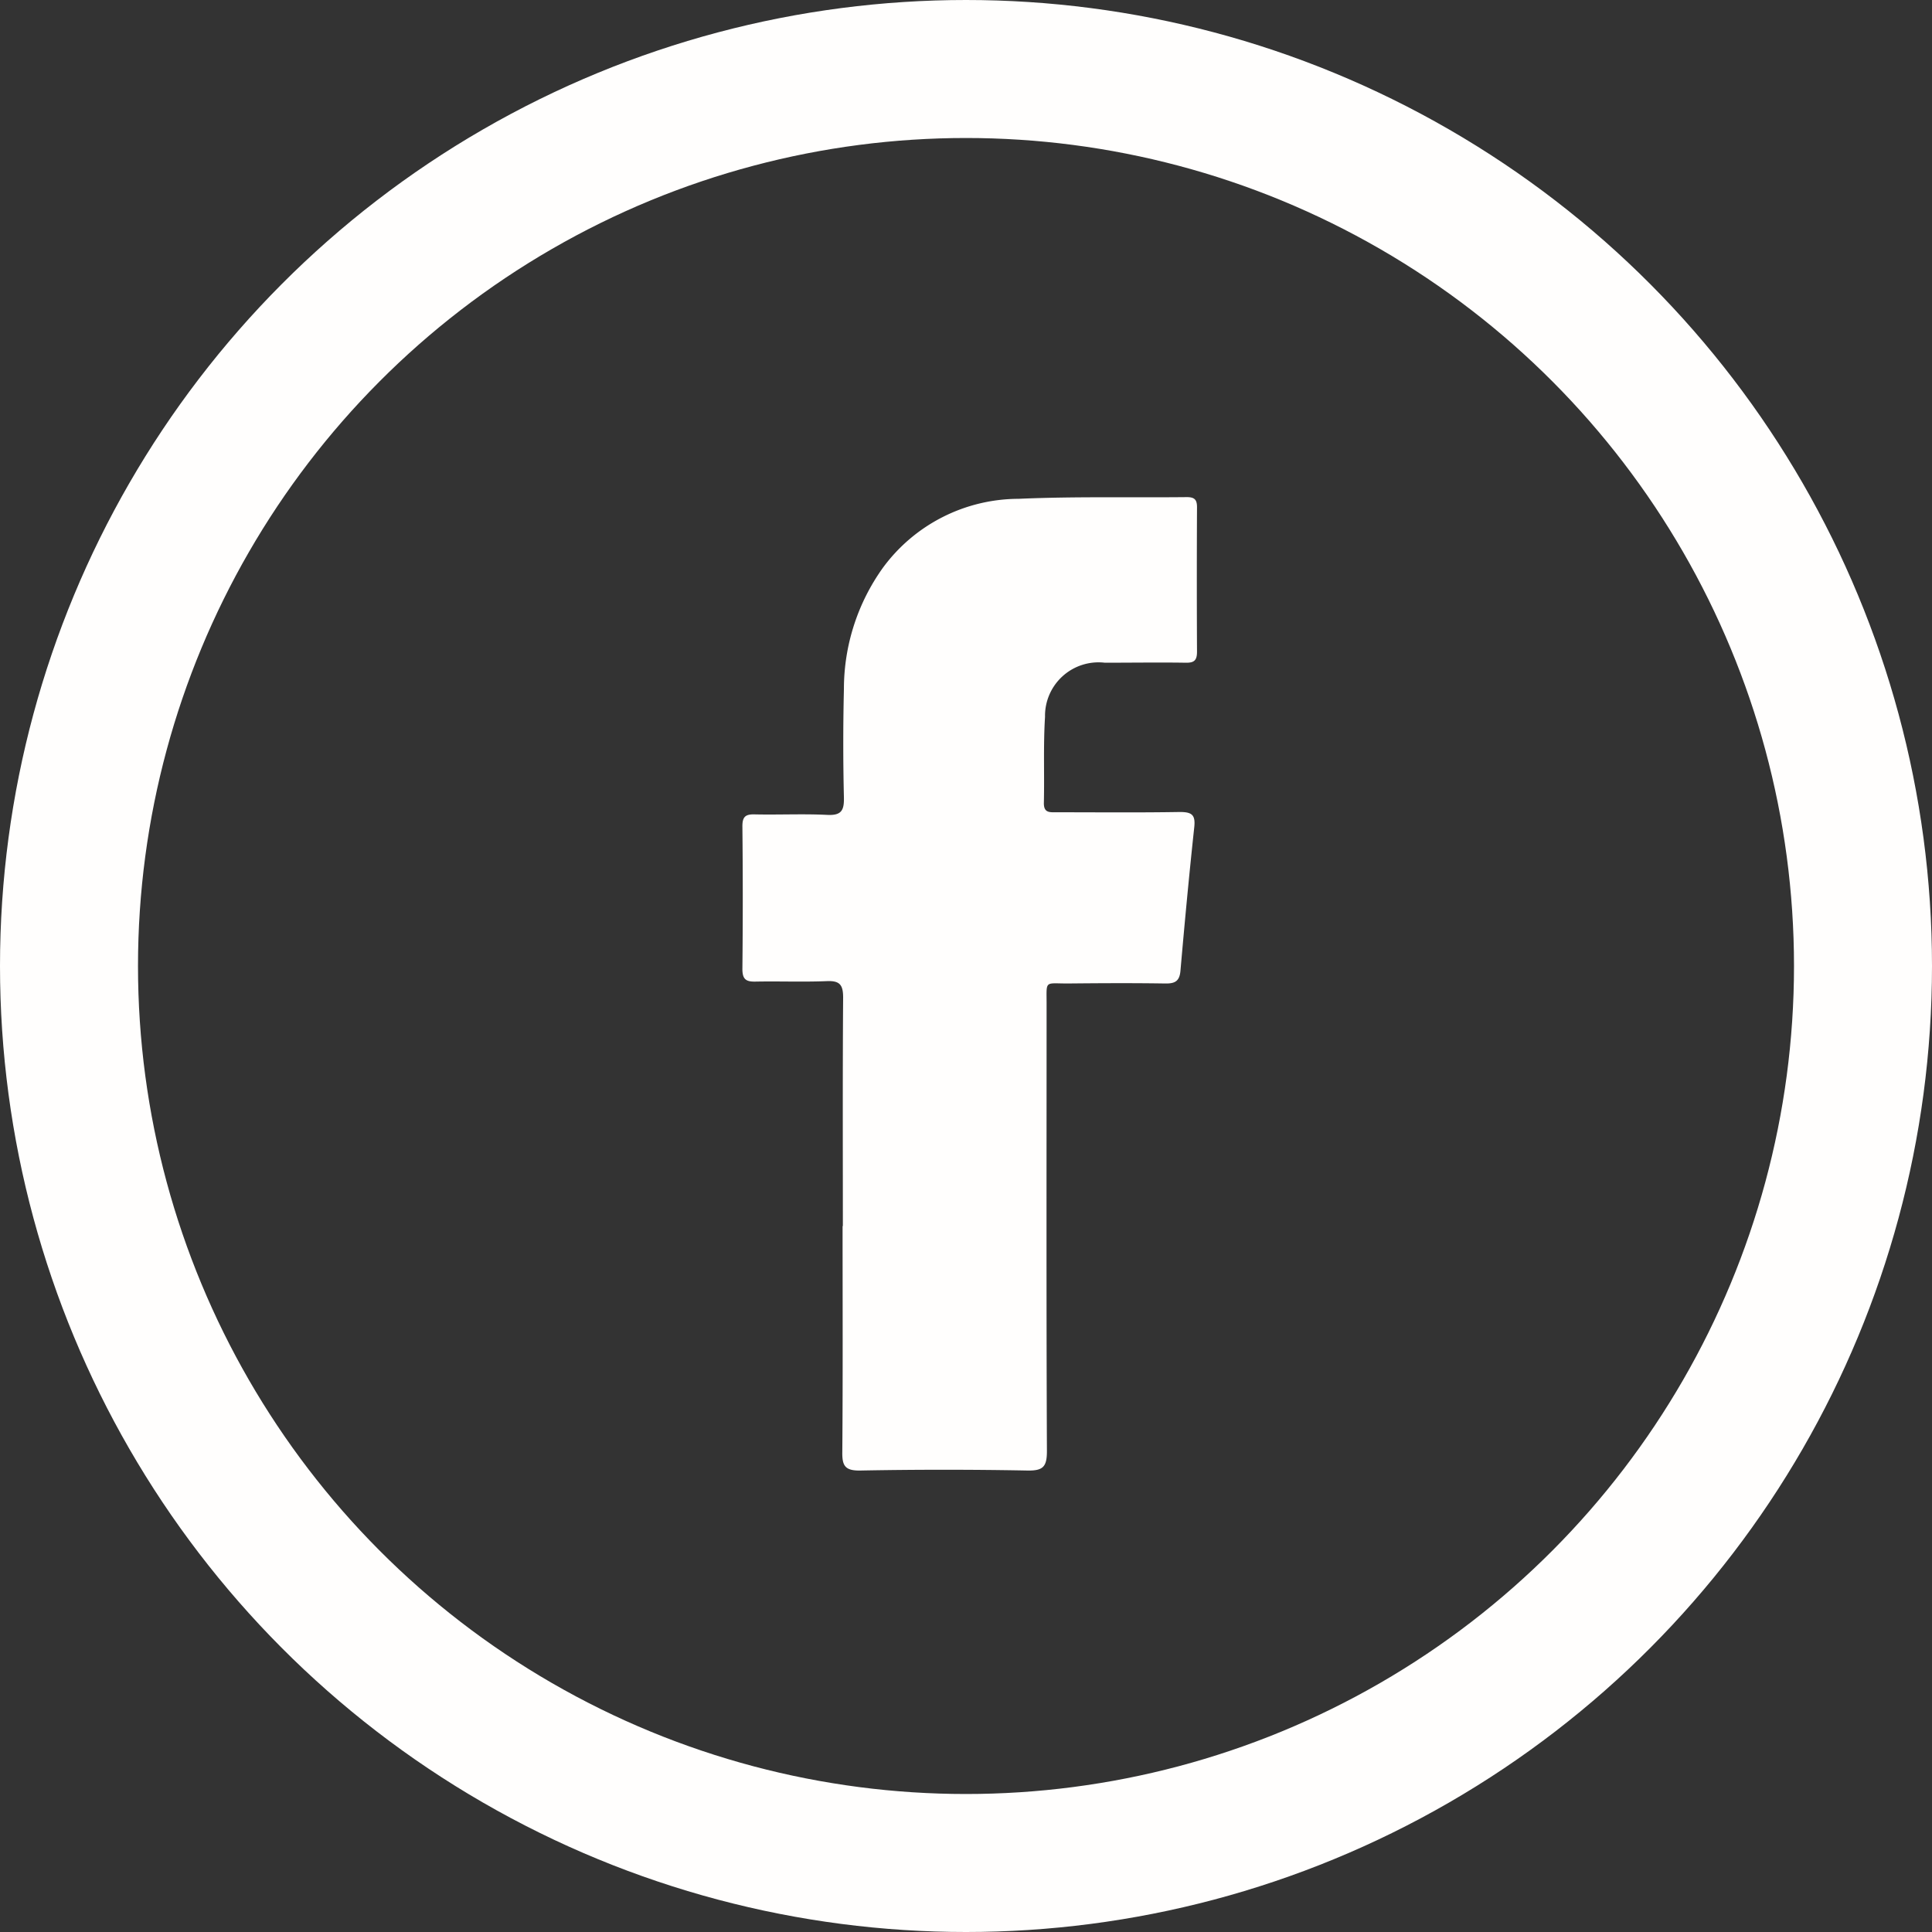 <svg xmlns="http://www.w3.org/2000/svg" width="42" height="42" viewBox="0 0 42 42"><rect x="0" y="0" width="42" height="42" fill="#333333" stroke="none"/><defs><style>.a,.d{fill:none;}.a{stroke:#fffefd;stroke-width:3px;}.b{fill:#fffefd;fill-rule:evenodd;}.c{stroke:none;}</style></defs><g class="a" transform="translate(0 0)"><circle class="c" cx="21" cy="21" r="21"/><circle class="d" cx="21" cy="21" r="19.5"/></g><path class="b" d="M2.184,15.845c0-1.656-.006-3.312.006-4.968,0-.279-.077-.367-.356-.355-.516.021-1.034,0-1.55.01C.075,10.537,0,10.479,0,10.257q.016-1.55,0-3.1c0-.2.058-.264.259-.26.528.012,1.058-.015,1.585.011.306.015.369-.094.363-.377q-.028-1.18,0-2.361a4.528,4.528,0,0,1,.851-2.639A3.669,3.669,0,0,1,6,.037C7.219-.017,8.442.013,9.663,0c.17,0,.221.059.22.224q-.008,1.568,0,3.136c0,.186-.059.243-.242.24-.587-.009-1.175,0-1.762,0a1.163,1.163,0,0,0-1.3,1.178c-.039.62-.011,1.244-.025,1.867-.005.222.126.206.273.206.893,0,1.785.009,2.678-.006.262,0,.348.056.318.332-.112,1.039-.209,2.079-.3,3.12-.02.235-.128.28-.339.276-.7-.011-1.409-.007-2.114,0-.506,0-.457-.074-.457.442,0,3.242-.007,6.484.007,9.725,0,.342-.086.427-.425.421q-1.814-.034-3.629,0c-.341.007-.4-.109-.394-.413.013-1.633.006-3.265.006-4.9" transform="translate(16.139 10.807)"/></svg>